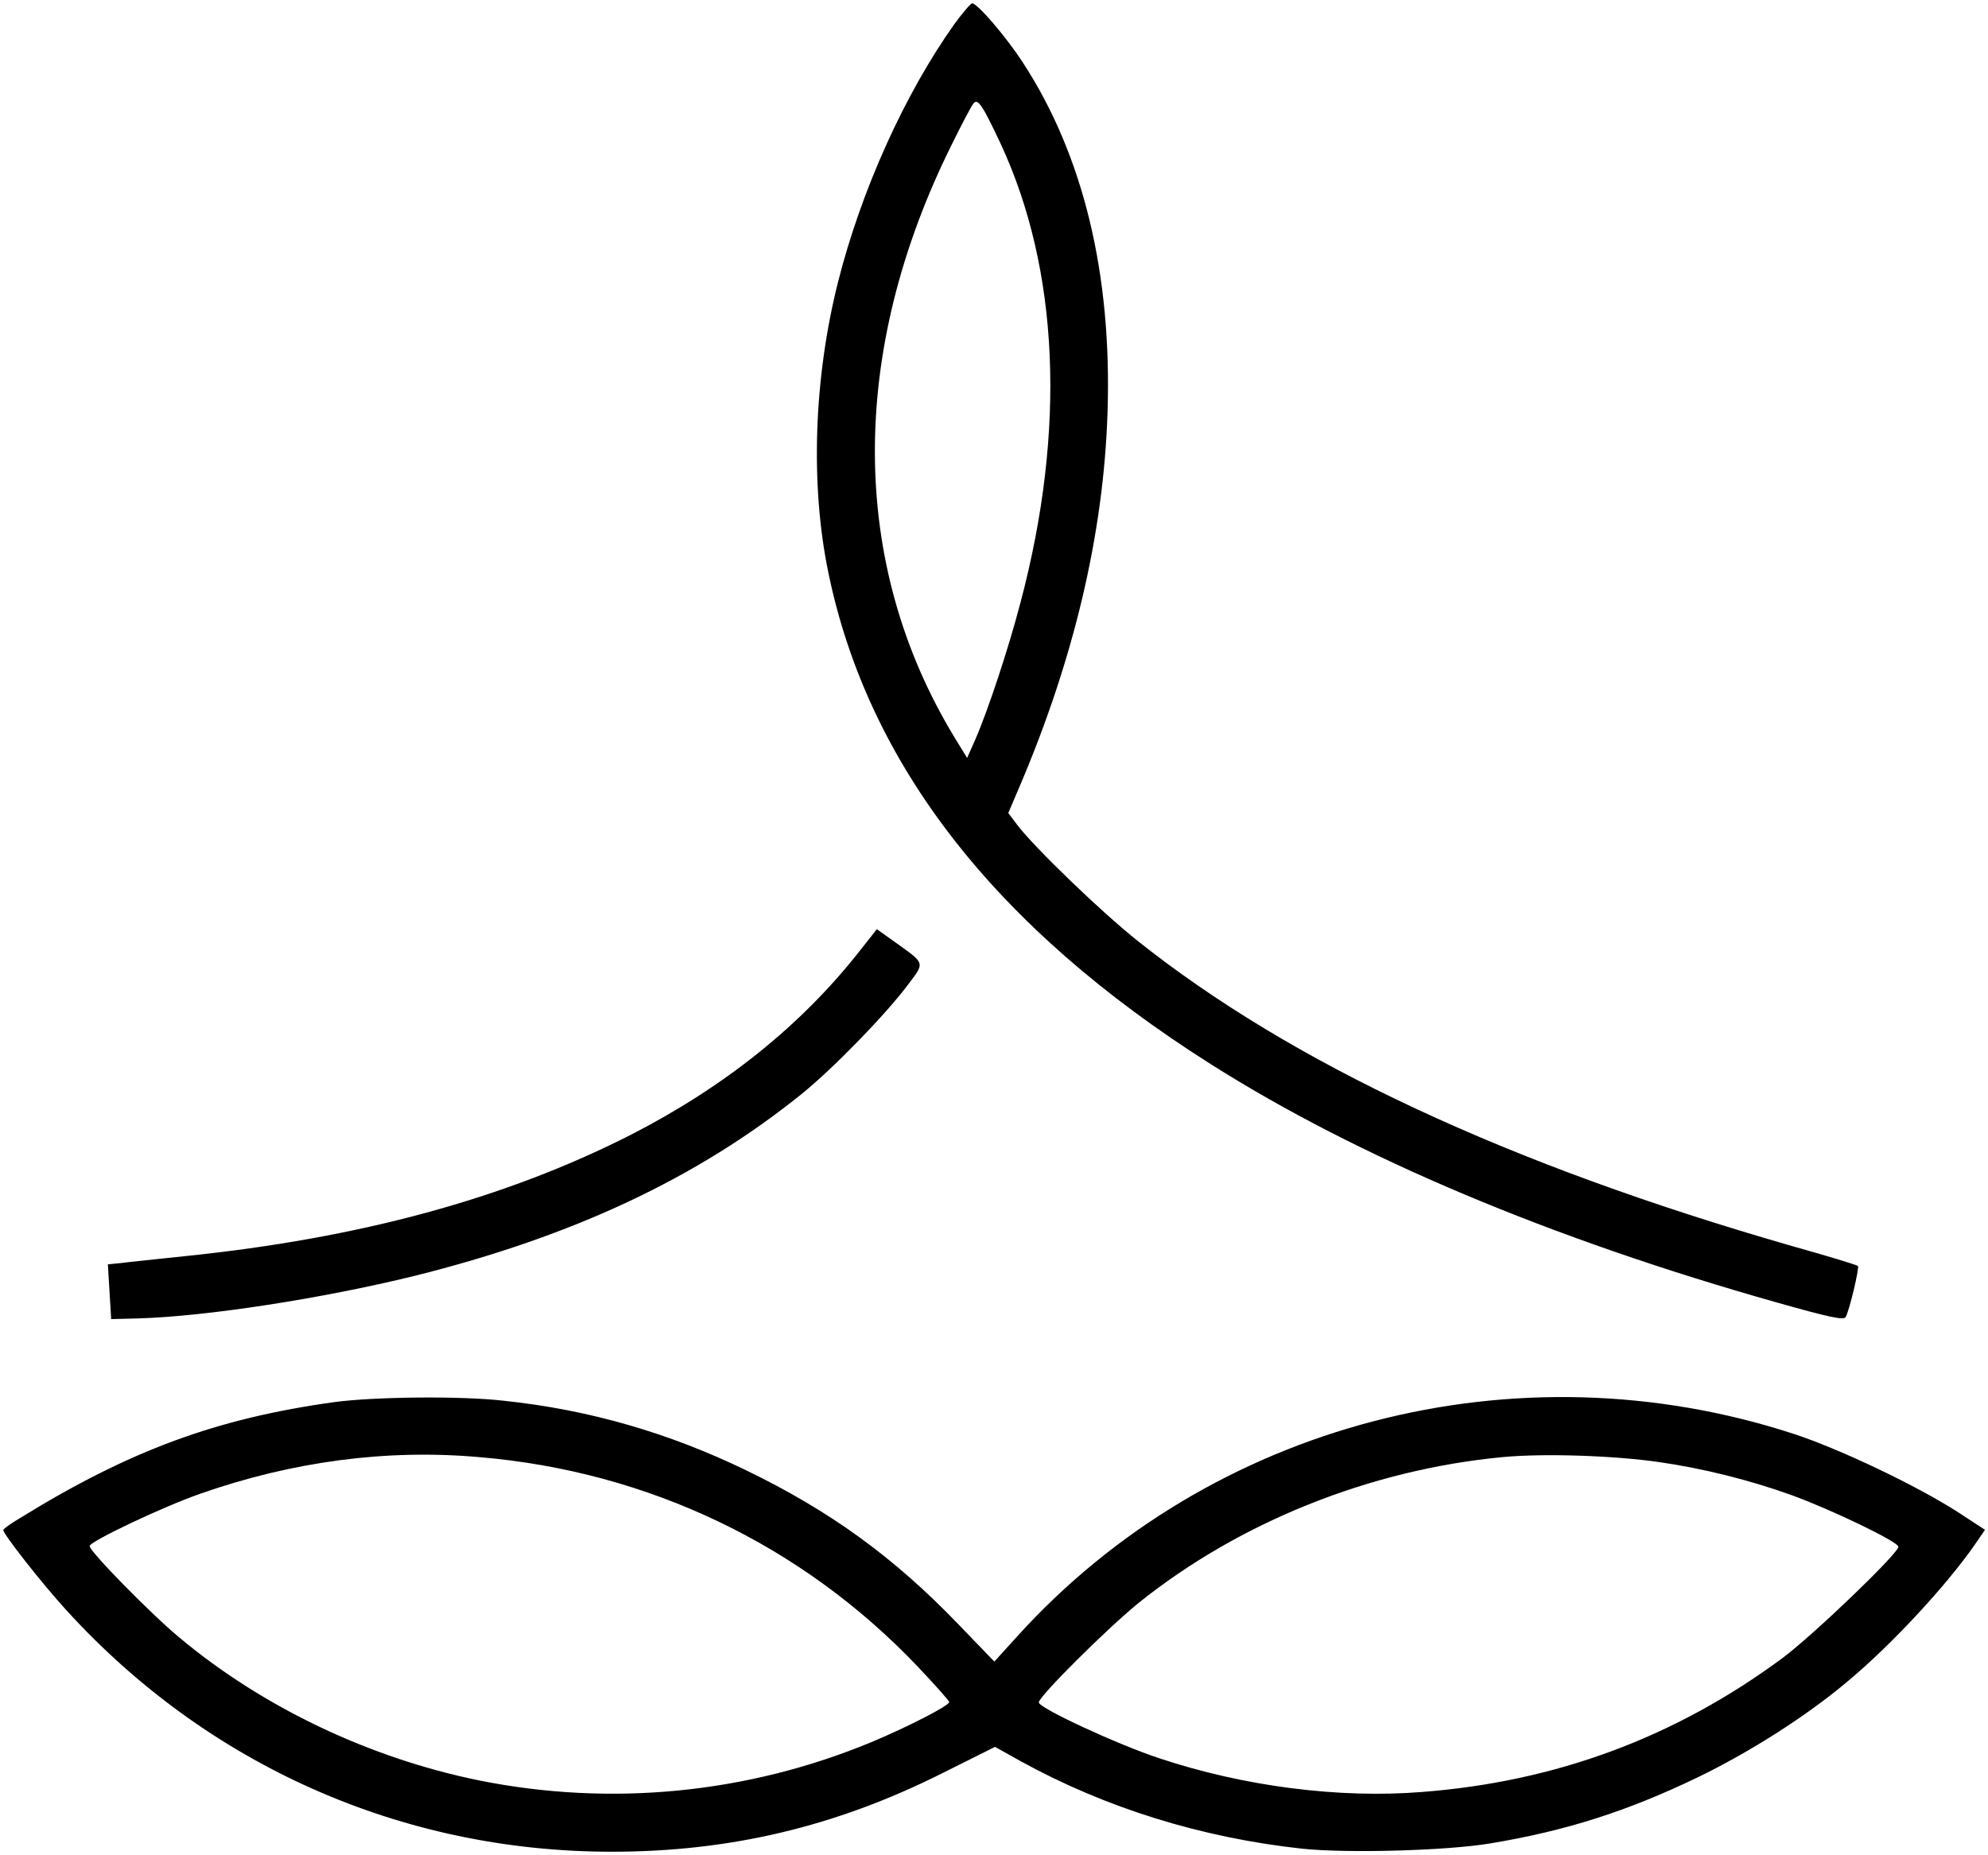 <svg xmlns="http://www.w3.org/2000/svg" width="798.667" height="745.333" viewBox="0 0 599 559"><path d="M287.6 7.2c-15 21.1-28.1 50.1-35.1 77.8-7.3 29-8.4 61.1-2.9 87.6 11.9 57.7 50.2 106.9 115.1 148 44.3 28.1 102.7 52.7 170.7 71.9 15.6 4.4 20.1 5.4 20.7 4.4 1.1-1.8 4.2-14.9 3.7-15.4-.2-.3-9.1-3-19.8-6-85.6-24.6-151-55.1-197.5-92.2-11-8.8-30.7-27.8-35.9-34.6l-2.8-3.7 3.5-8.2c16.3-38.3 25.2-75.9 26.4-112.3 1.4-41.9-7.3-77.8-25.6-105.8C303 10.9 294.5 1 292.9 1c-.4 0-2.8 2.8-5.3 6.2zm13.9 36.1c17.6 37.9 19.8 86.1 6 138.2-3.6 13.8-9.8 32.6-13.7 41.5l-2.4 5.4-3.8-6.2c-31.7-52.2-32-116-.8-178.7 3-6.1 5.9-11.6 6.5-12.3 1.3-1.7 2.7.4 8.2 12.1zM259 286.6c-17.7 22.5-40.7 40.9-69 55.4-37.8 19.2-81.6 31.1-134 36.5-8.5.9-17.3 1.8-19.5 2.1l-4 .4.5 8.3.5 8.2 8-.2c20.8-.6 55.6-6 83.3-12.8 47.8-11.9 85.3-29.5 116.7-54.8 9.4-7.6 25-23.6 31.8-32.6 5.5-7.3 5.7-6.5-3.9-13.4l-5.2-3.7-5.2 6.6zM100.8 422.5c-35.4 4.9-61.7 14.5-95 35.1-2.7 1.6-4.8 3.1-4.8 3.5 0 1.2 11.5 15.9 18.8 23.9 42.6 46.9 101.2 73 164.5 73 35.5 0 67.3-7.5 99.3-23.5l16.2-8.1 7.7 4.3c25.6 14.1 54.5 23.1 85 26.4 13.6 1.4 43.3.6 56.5-1.6 22.9-3.8 41.3-9.7 62.5-19.9 15.9-7.7 33-18.6 45.4-29.1 13.3-11.1 29.7-28.9 38.1-41l3.1-4.5-7.8-5.1c-12.3-8-36-19.3-49.8-23.8-83.6-27.3-175.8-3.3-234 61l-6.9 7.6-10.9-11.3c-19.3-20.1-38.6-34.1-63.8-46.3-23.3-11.3-47.4-18.3-73.1-21-13-1.5-39-1.2-51 .4zm43.7 16.6c50.9 4.3 97.2 26.5 132 63.1 5.2 5.5 9.5 10.3 9.5 10.7 0 1.1-12.5 7.5-23.5 12.1-37.4 15.5-78.5 19.5-118.2 11.5-32.9-6.7-65.1-22-90.2-43-8.6-7.1-27.1-26-27.1-27.6 0-1.4 22.2-11.9 33.4-15.8 27.7-9.7 56.1-13.5 84.1-11zm355.5 1.5c13.2 1.9 27.2 5.4 39.7 9.9 11.9 4.3 32.3 14.1 32.3 15.6 0 2-25.6 26.6-35 33.6-32.2 23.8-68.1 37.2-108.6 40.3-25 2-53.6-1.7-78.9-10.1-12.8-4.2-36.5-15.2-36.5-16.9 0-1.8 20.5-22.2 30.1-30 30.3-24.3 69.6-40.1 109.5-43.9 12.4-1.2 33.6-.5 47.4 1.5z"></path></svg>